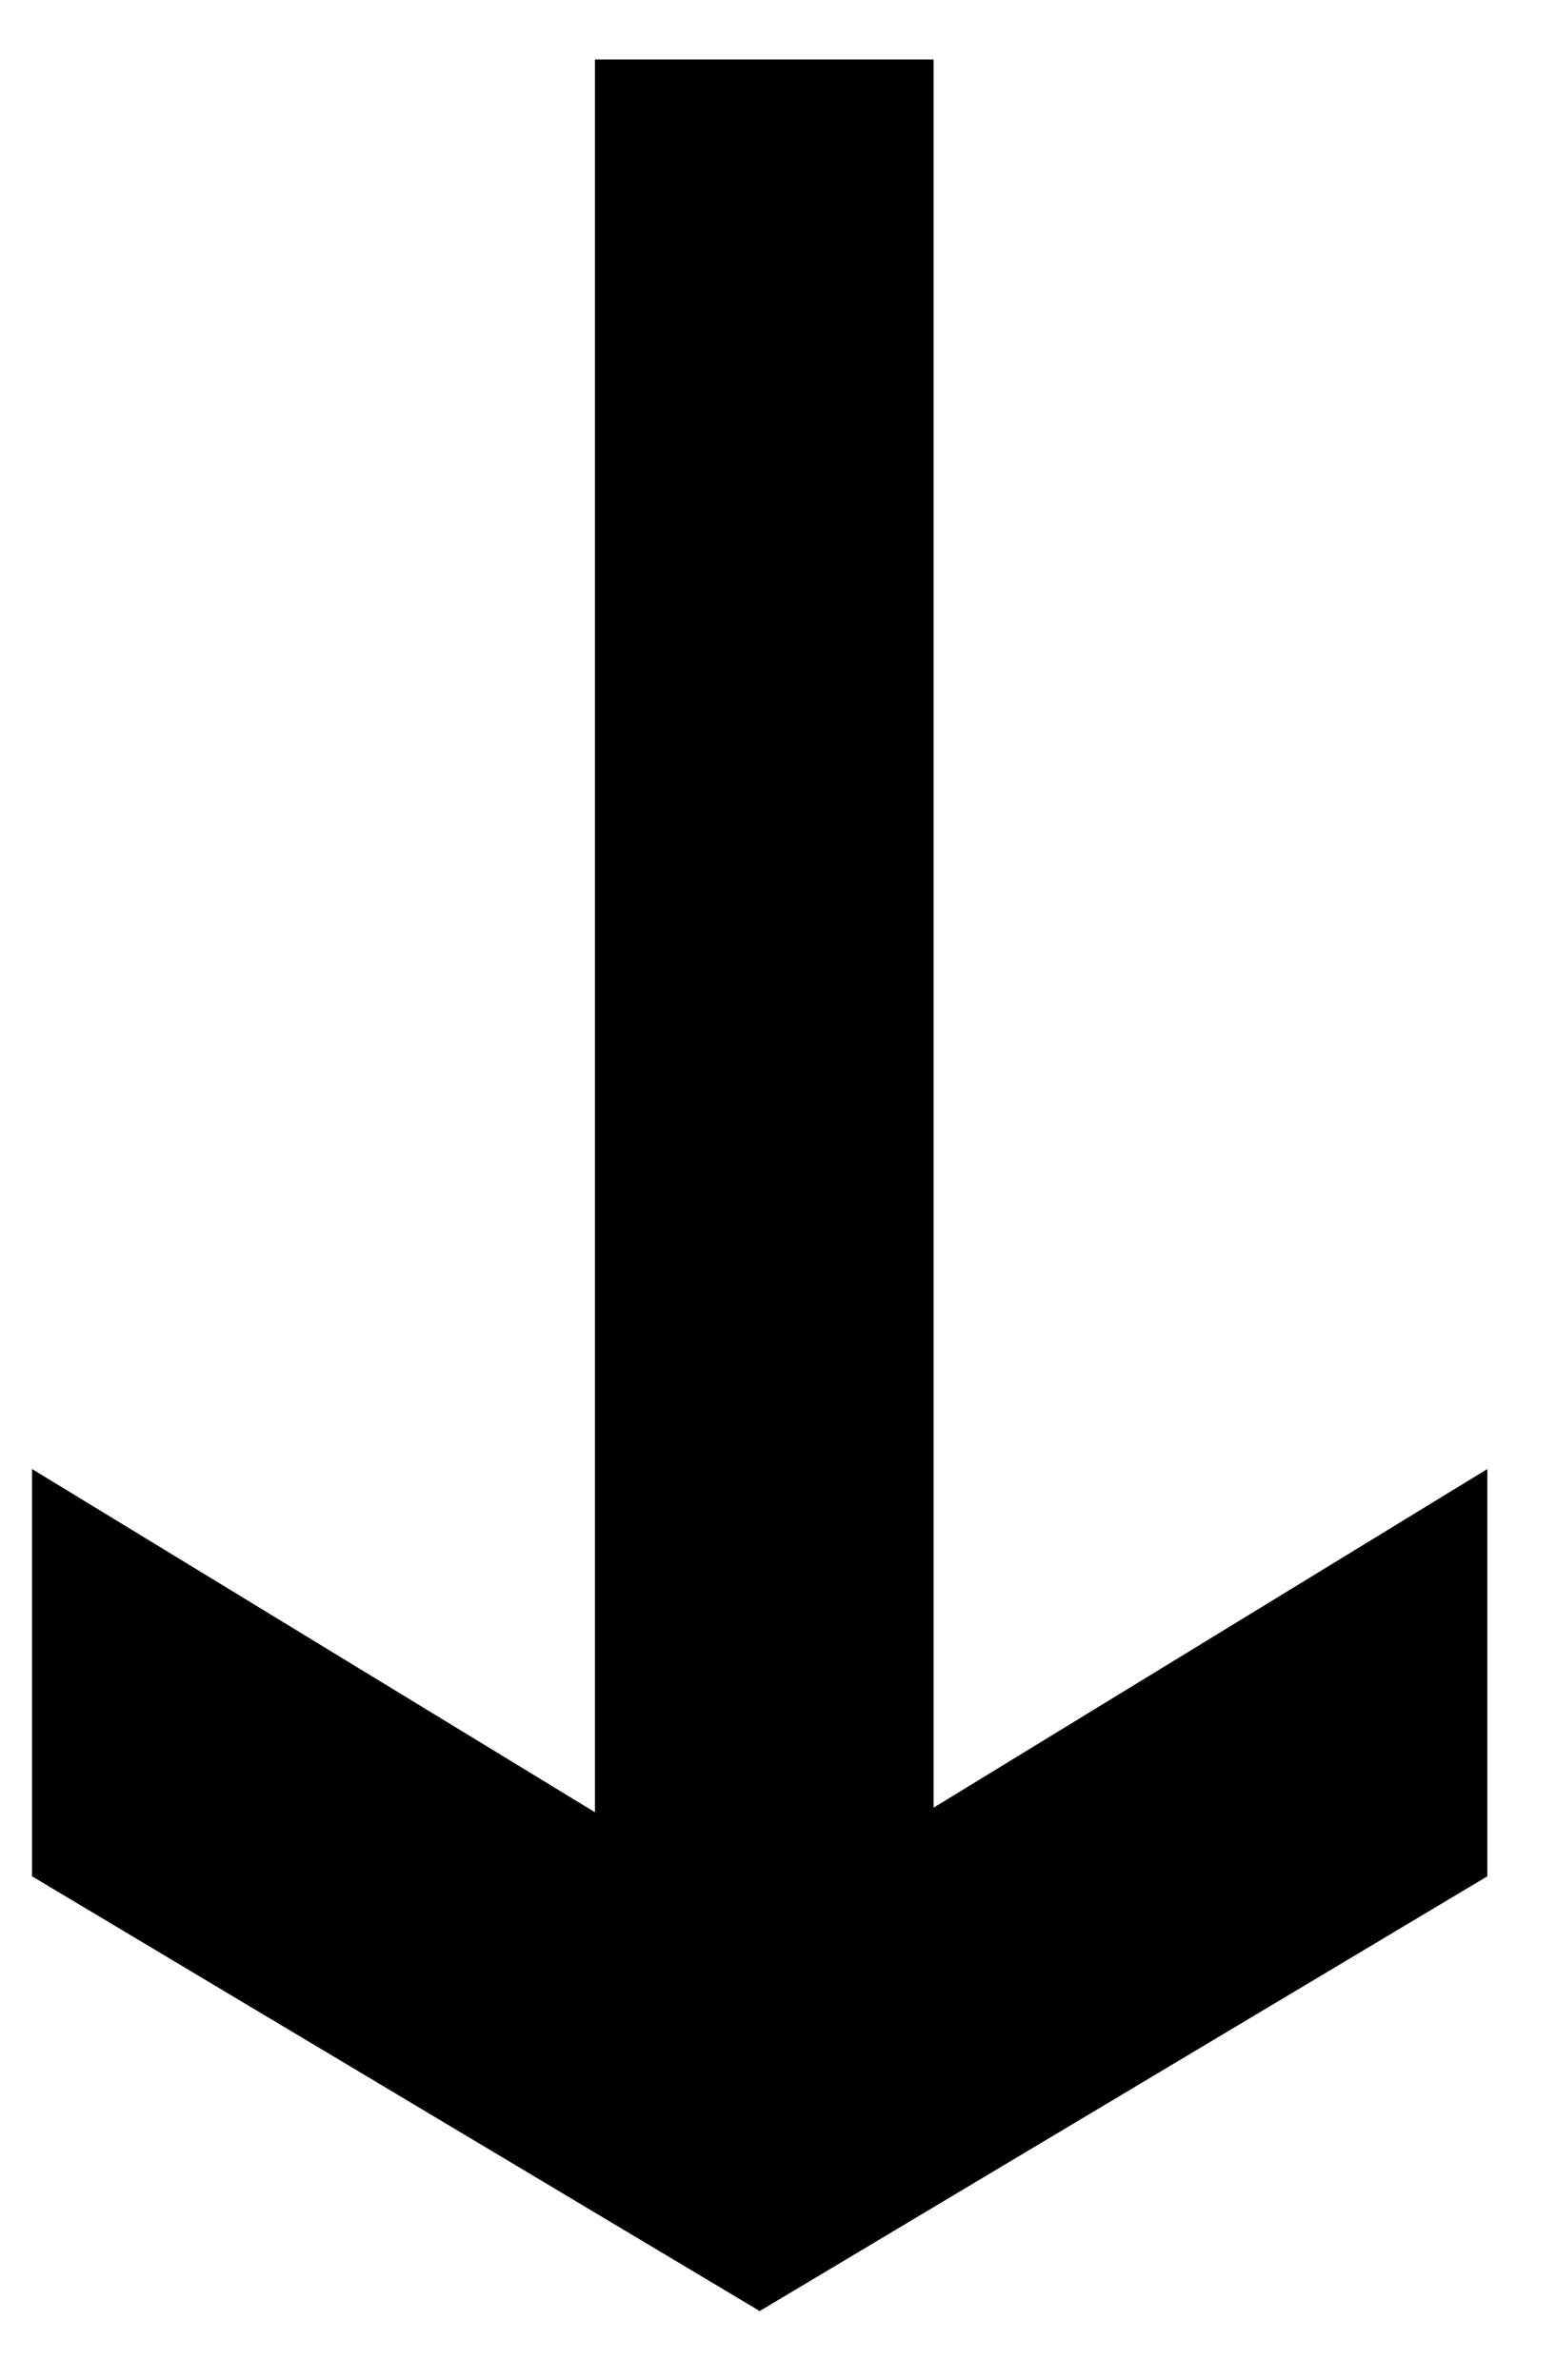 <?xml version="1.0" encoding="UTF-8"?> <svg xmlns="http://www.w3.org/2000/svg" width="17" height="26" viewBox="0 0 17 26" fill="none"> <path d="M0.35 16.05L6.5 19.8L6.5 0.65L10.2 0.65V19.75L16.25 16.05V20.5L8.3 25.25L0.35 20.5V16.05Z" fill="black"></path> </svg> 